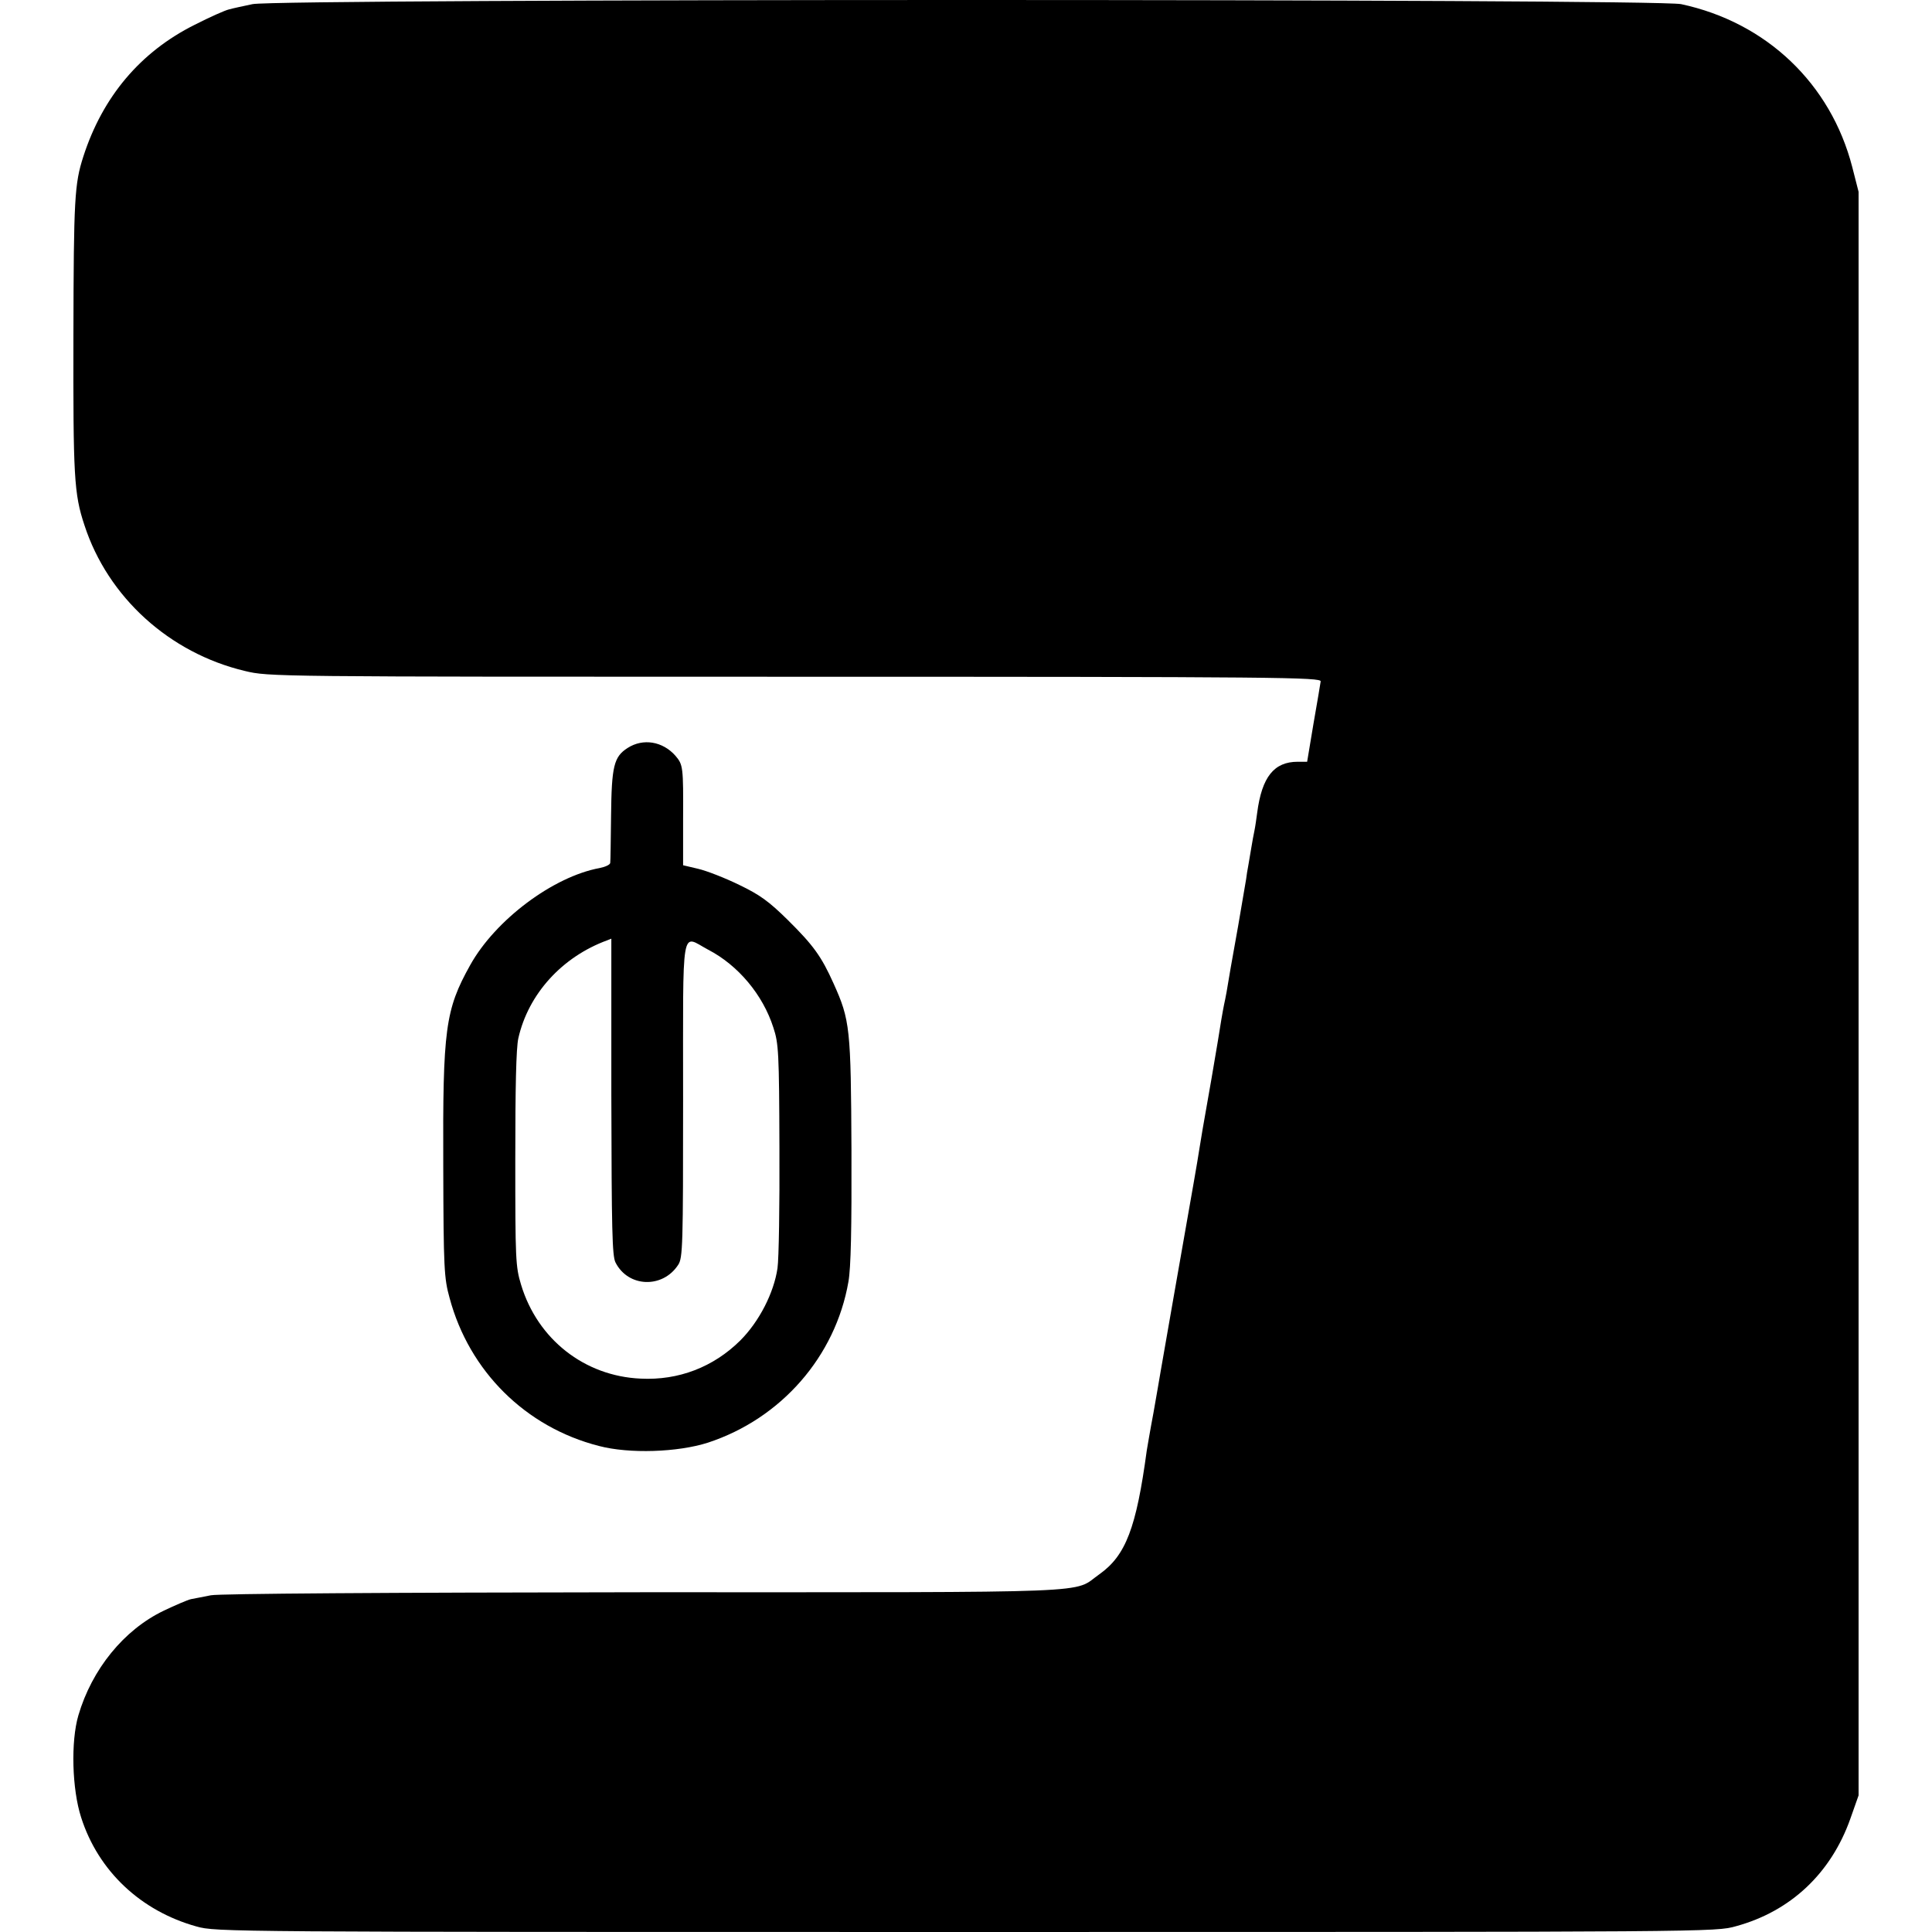 <svg version="1" xmlns="http://www.w3.org/2000/svg" width="933.333" height="933.333" viewBox="0 0 700 700"><path d="M91.5 1.5c-3.3.7-7.1 1.5-8.5 1.9-1.4.3-7 2.8-12.5 5.6-19.6 9.8-33.3 26-40.3 47.7-3.2 9.9-3.5 15.3-3.6 64.8-.1 51.1.2 57.4 4 68.8 8.5 26.1 30.8 46.3 58.1 52.8 8.8 2.1 9.4 2.1 199.5 2.1 175.8 0 190.6.2 190.3 1.7-.1.9-1.3 7.8-2.6 15.3l-2.3 13.8h-3.4c-8.6 0-13 5.5-14.7 18.5-.3 2.2-.7 5.1-1 6.5-.3 1.4-.8 4.1-1.1 6-.3 1.9-.8 4.8-1.1 6.5-.3 1.6-.7 3.9-.8 5-.2 1.1-1.5 8.7-2.9 17-2.6 14.6-3.2 17.8-4.2 24-.3 1.6-.7 3.7-.9 4.5-.2.8-.6 3.3-1 5.5-.3 2.2-1.9 11.6-3.5 21-3.6 20.4-3.7 21.1-4.4 25.5-.3 1.9-1.2 7.5-2.1 12.5-3.6 20.2-11.4 65.2-12 68.5-.3 1.9-1.5 8.7-2.6 15-1.2 6.3-2.2 12.4-2.4 13.5-3.8 28.1-7.6 38.1-17.2 44.9-10 7 3.8 6.5-164.9 6.5-93.1.1-154.1.5-157 1.1-2.7.5-5.9 1.2-7.2 1.4-1.3.3-5.7 2.2-9.9 4.2-14.4 6.9-26 21.2-30.9 37.9-2.8 9.5-2.3 26.8 1 37 6.2 19.4 21.6 33.9 41.8 39.5 7.1 2 10.5 2 278.8 2 271.1 0 271.6 0 279-2.1 19.8-5.4 34.4-19.2 41.4-38.9l3-8.5v-581l-2.3-9c-7.8-30.2-31.1-52.4-62-59-9.4-2-508.3-2-517.6 0z"/><path d="M227.4 271c-5 3.2-5.8 6.6-6 24.5-.1 8.8-.2 16.5-.3 17.1 0 .7-1.8 1.5-3.8 1.9-16.9 3.1-37.8 18.8-46.9 35.1-9.1 16.3-10 23.2-9.8 72.9.1 37.2.3 40.6 2.3 47.8 7.1 26.5 27.5 46.8 54.1 53.6 11 2.9 28.6 2.3 39.5-1.2 26.5-8.7 46.2-31.2 50.9-58.3.9-5 1.2-19.2 1.1-47.5-.2-44.4-.5-47.3-6.5-60.6-4.4-9.8-7.3-13.8-16.6-23-6.8-6.7-10.1-9.1-17.6-12.7-5.1-2.5-11.8-5.1-14.8-5.8l-5.5-1.3V297c.1-19.3 0-19.9-2.8-23.2-4.6-5.2-11.7-6.4-17.3-2.8zm-5.9 126.2c.1 48.4.3 57.8 1.5 60.2 4.6 9.1 17.1 9.5 22.7.9 1.7-2.5 1.8-7 1.8-60 0-65.1-.9-59.5 9.1-54.2 10.8 5.6 19.8 16.3 23.6 28.2 1.9 5.7 2.1 9 2.2 43.7.1 20.6-.2 40.2-.7 43.5-1.3 8.9-6.6 19.3-13.5 26.2-9.7 9.6-22.3 14.5-36.1 13.8-20.3-.9-37.3-14.2-43.3-34-2-6.6-2.1-9.1-2.1-45.5 0-25.9.3-40.2 1.1-43.8 3.6-16 15.8-29.5 32.2-35.5.8-.3 1.5-.6 1.5-.6v57.1z"/></svg>